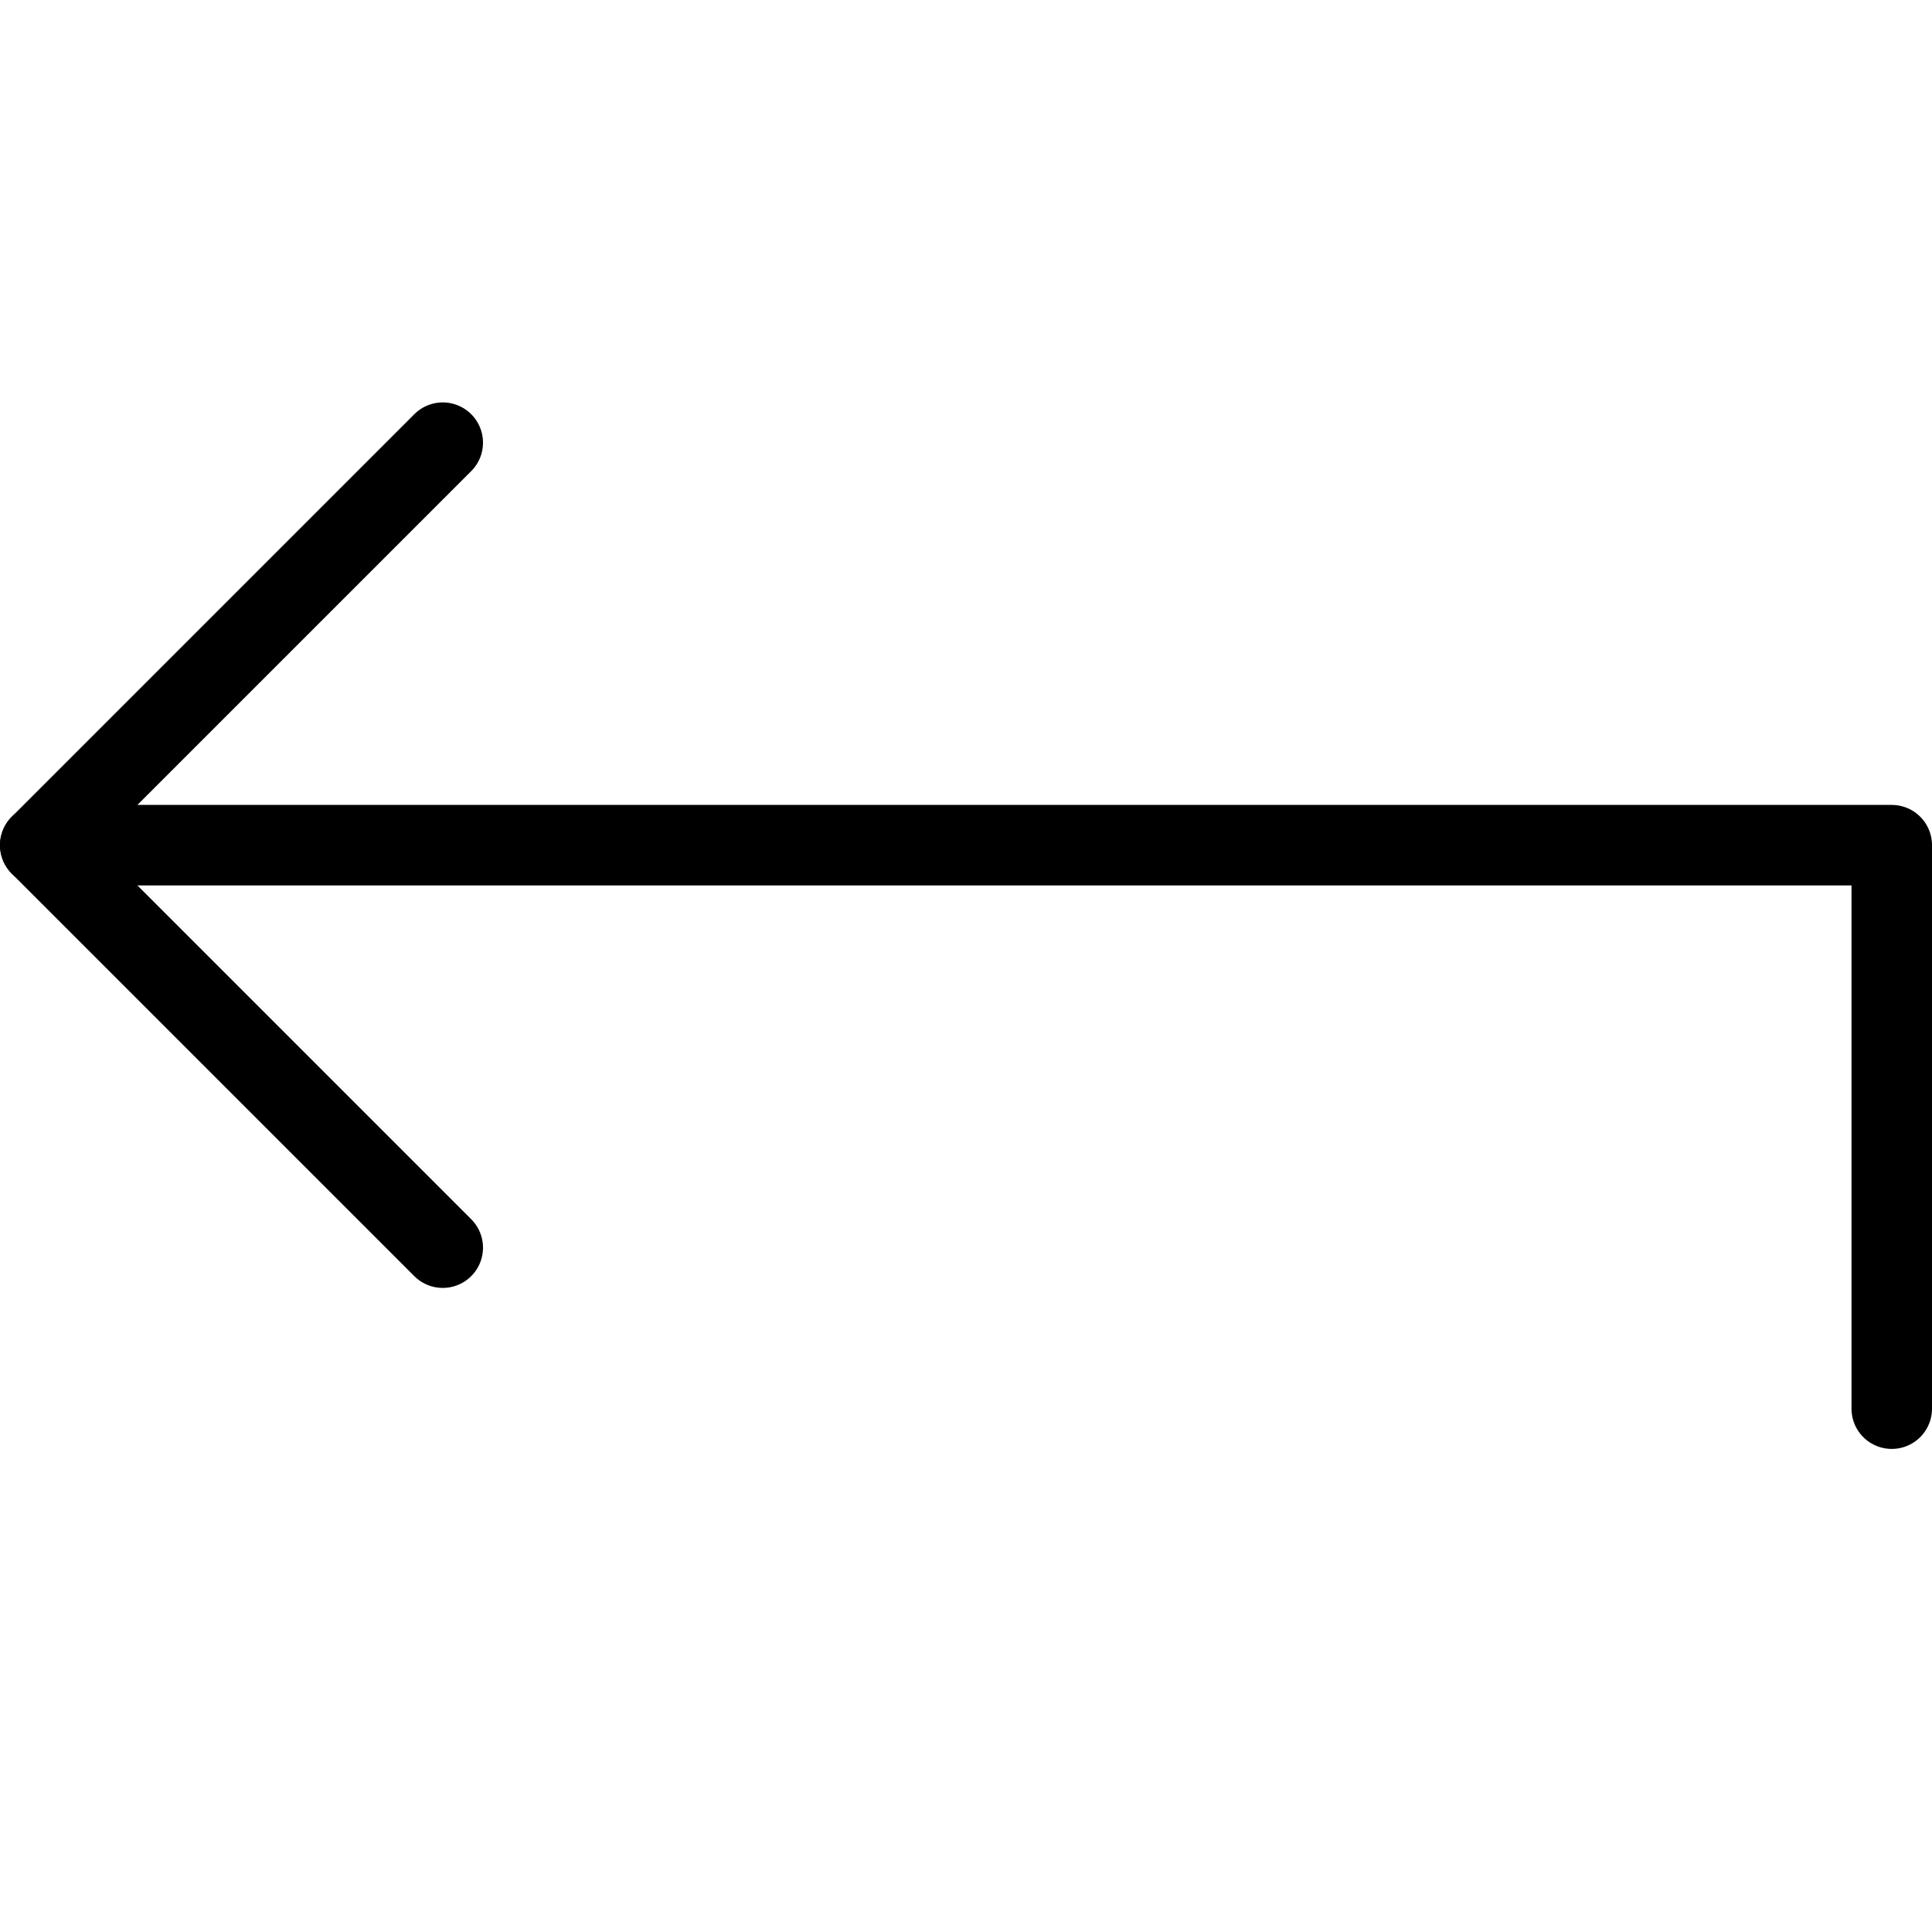 <svg viewBox="0 0 24 24" xmlns="http://www.w3.org/2000/svg"><g transform="matrix(1,0,0,1,0,0)"><path d="M0.5 10.499L23.5 10.499 23.5 17.499" fill="none" stroke="#000000" stroke-linecap="round" stroke-linejoin="round"></path><path d="M5.5 15.499L0.5 10.499 5.5 5.499" fill="none" stroke="#000000" stroke-linecap="round" stroke-linejoin="round"></path></g></svg>